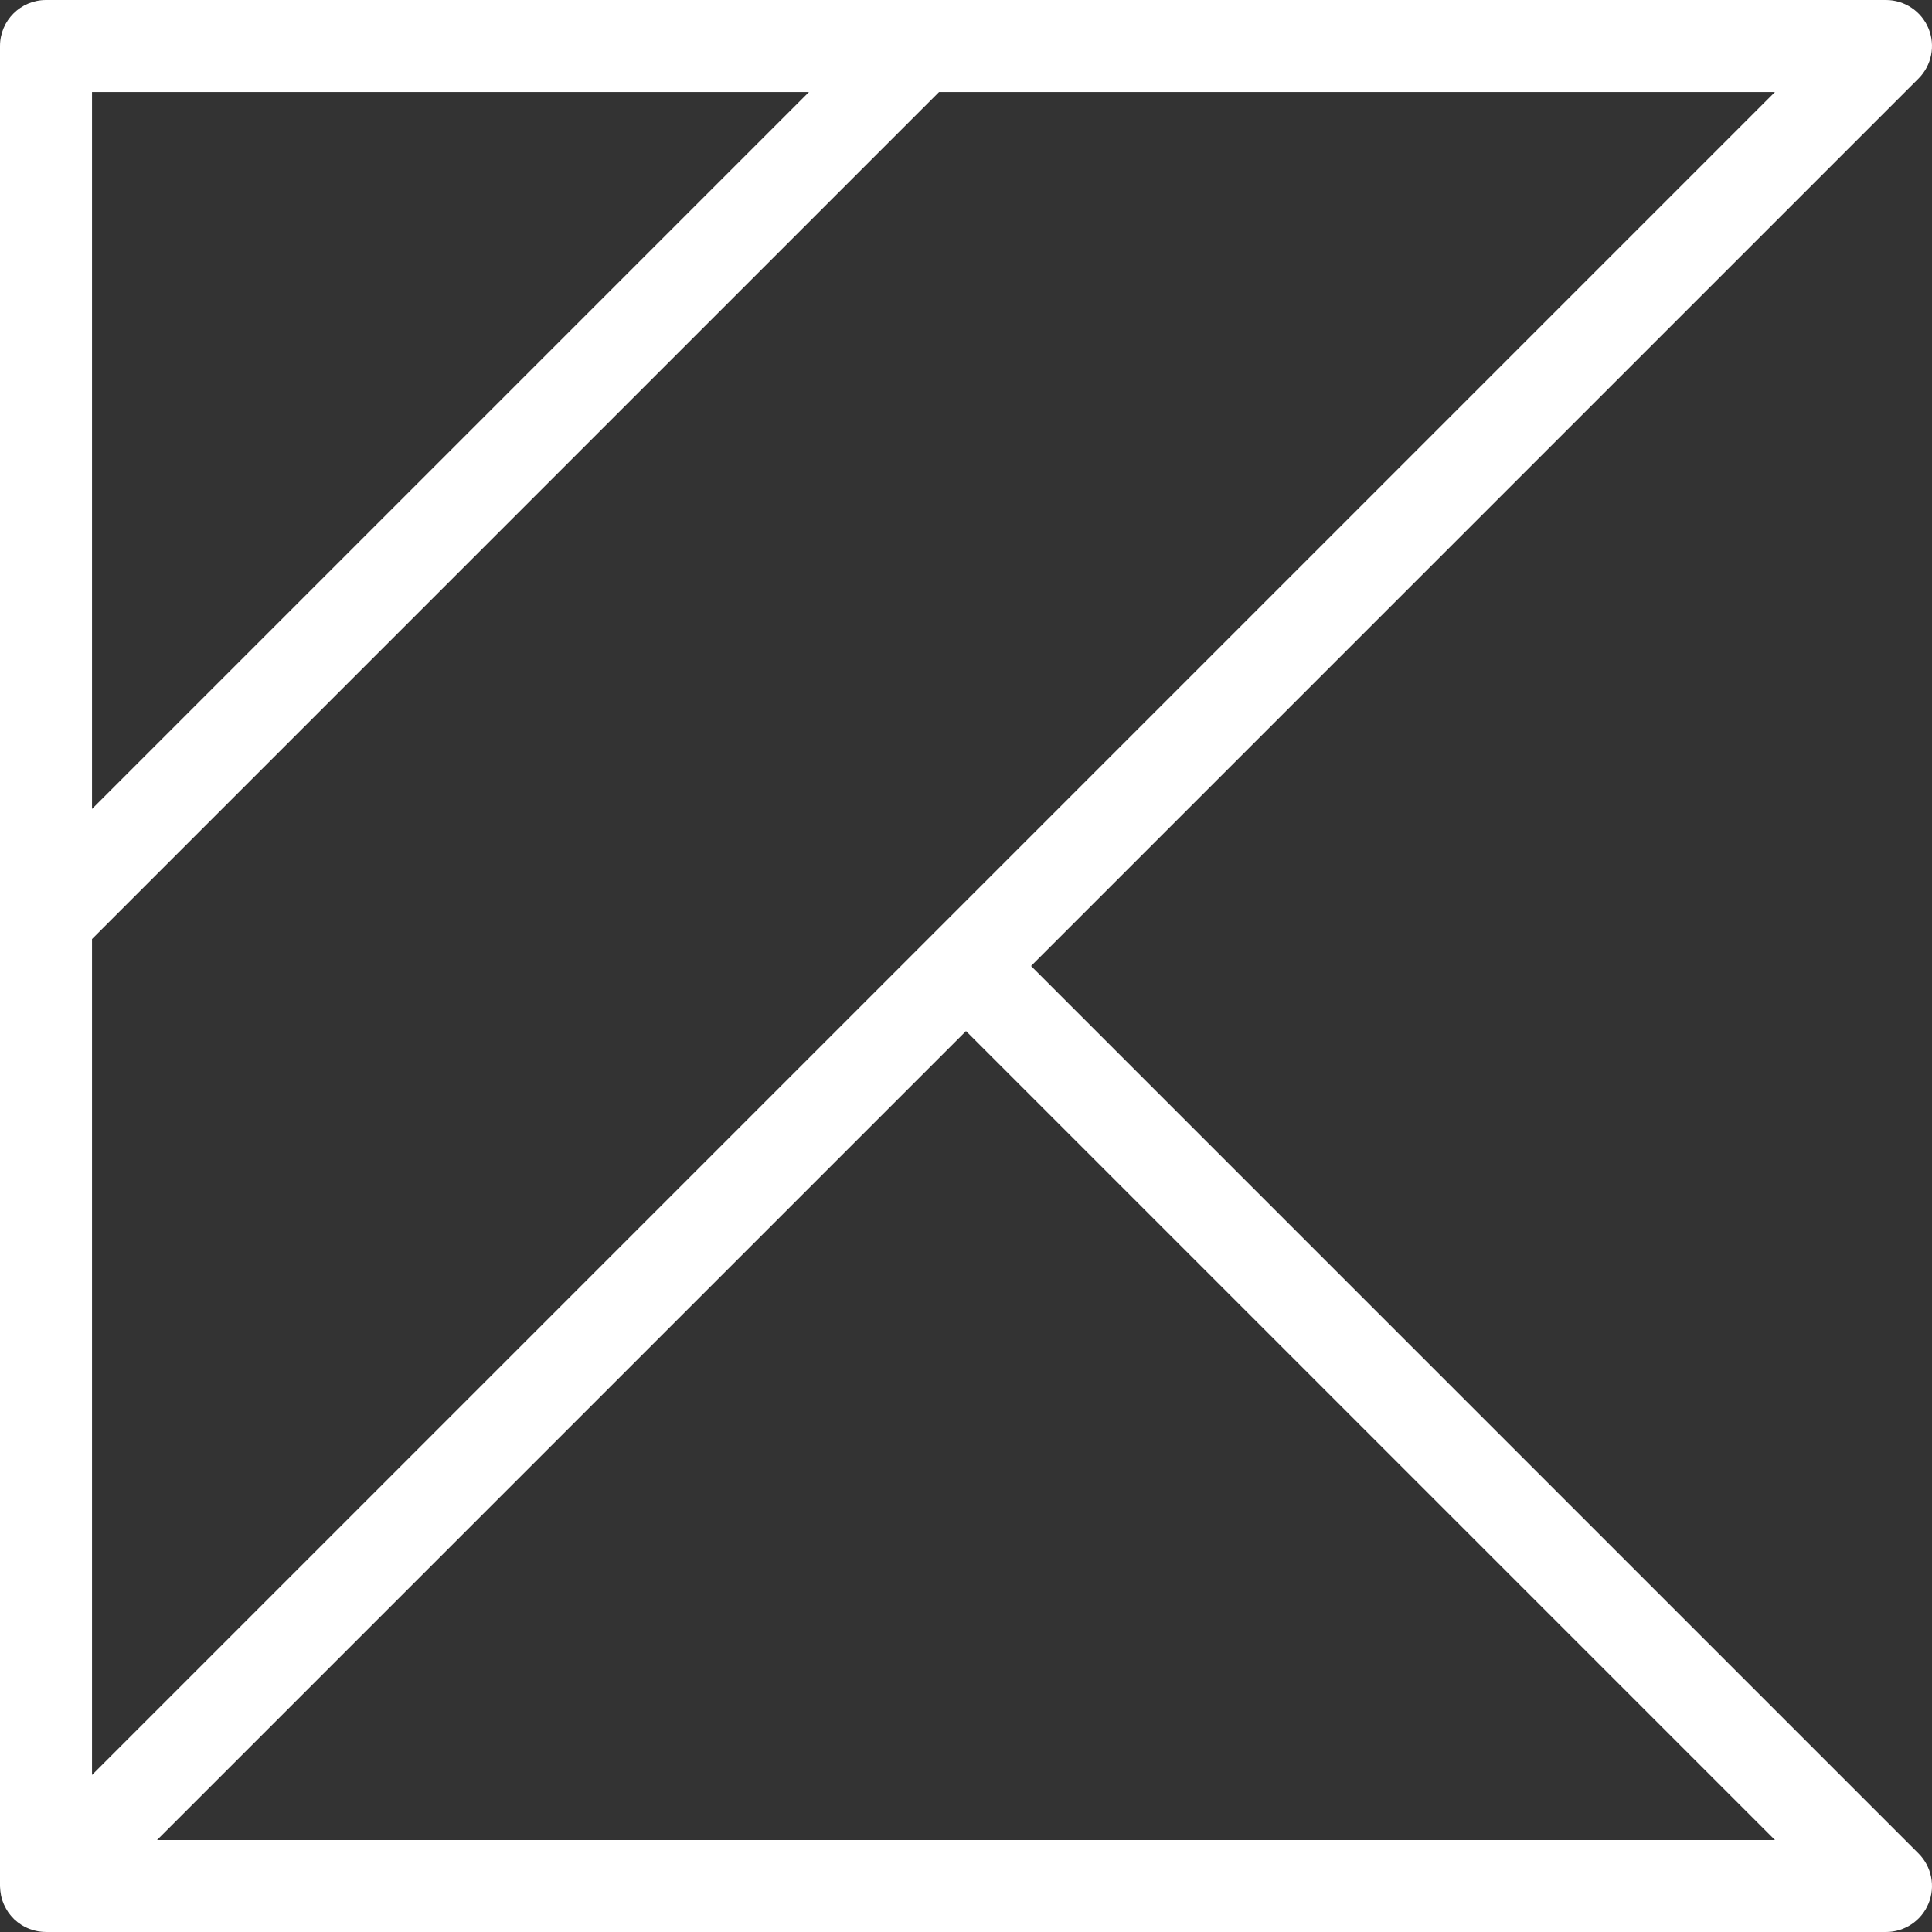 <svg width="64" height="64" viewBox="0 0 64 64" fill="none" xmlns="http://www.w3.org/2000/svg">
<rect x="0" y="0" width="64" height="64" fill="#333333" stroke="none"/>
<g clip-path="url(#clip0_2106_242)">
<path d="M1.524 0C0.682 9.14291e-05 0 0.682 1.14286e-05 1.524V30.476V62.477V62.486C0.001 62.514 0.003 62.543 0.006 62.572C0.007 62.597 0.009 62.621 0.012 62.646C0.013 62.652 0.014 62.658 0.015 62.664C0.02 62.71 0.027 62.756 0.036 62.801C0.045 62.843 0.056 62.885 0.068 62.926C0.077 62.951 0.086 62.976 0.095 63C0.106 63.031 0.118 63.06 0.131 63.09C0.151 63.133 0.173 63.176 0.196 63.218C0.21 63.242 0.224 63.266 0.238 63.289C0.249 63.307 0.26 63.325 0.271 63.343C0.29 63.369 0.31 63.395 0.33 63.42C0.342 63.435 0.354 63.45 0.366 63.465C0.386 63.488 0.407 63.511 0.429 63.533C0.441 63.547 0.454 63.561 0.467 63.575C0.5 63.605 0.533 63.634 0.568 63.661C0.571 63.664 0.574 63.667 0.577 63.67C0.612 63.697 0.648 63.723 0.685 63.747C0.691 63.752 0.698 63.757 0.705 63.762C0.71 63.765 0.715 63.768 0.72 63.771C0.757 63.794 0.795 63.815 0.833 63.834C0.879 63.857 0.926 63.878 0.973 63.896C1.004 63.908 1.034 63.919 1.066 63.929C1.087 63.935 1.109 63.941 1.131 63.947C1.134 63.948 1.137 63.949 1.14 63.95C1.181 63.96 1.223 63.969 1.265 63.977C1.296 63.981 1.326 63.985 1.357 63.989C1.385 63.992 1.413 63.995 1.441 63.997C1.45 63.998 1.46 63.998 1.47 63.997C1.488 63.999 1.506 64 1.524 64C1.539 64.001 1.554 64.001 1.569 64H62.477C63.093 64 63.648 63.629 63.884 63.059C64.12 62.49 63.989 61.835 63.554 61.399L34.155 32L63.554 2.601C63.989 2.165 64.12 1.51 63.884 0.941C63.648 0.372 63.093 0 62.477 0H30.476H1.524ZM3.048 3.048H26.798L3.048 26.798V3.048ZM31.107 3.048H58.798L30.923 30.923L3.048 58.798V31.107L31.107 3.048ZM32 34.155L58.798 60.953H5.202L32 34.155Z" fill="white"/>
</g>
<defs>
<clipPath id="clip0_2106_242">
<rect width="64" height="64" fill="white"/>
</clipPath>
</defs>
</svg>
